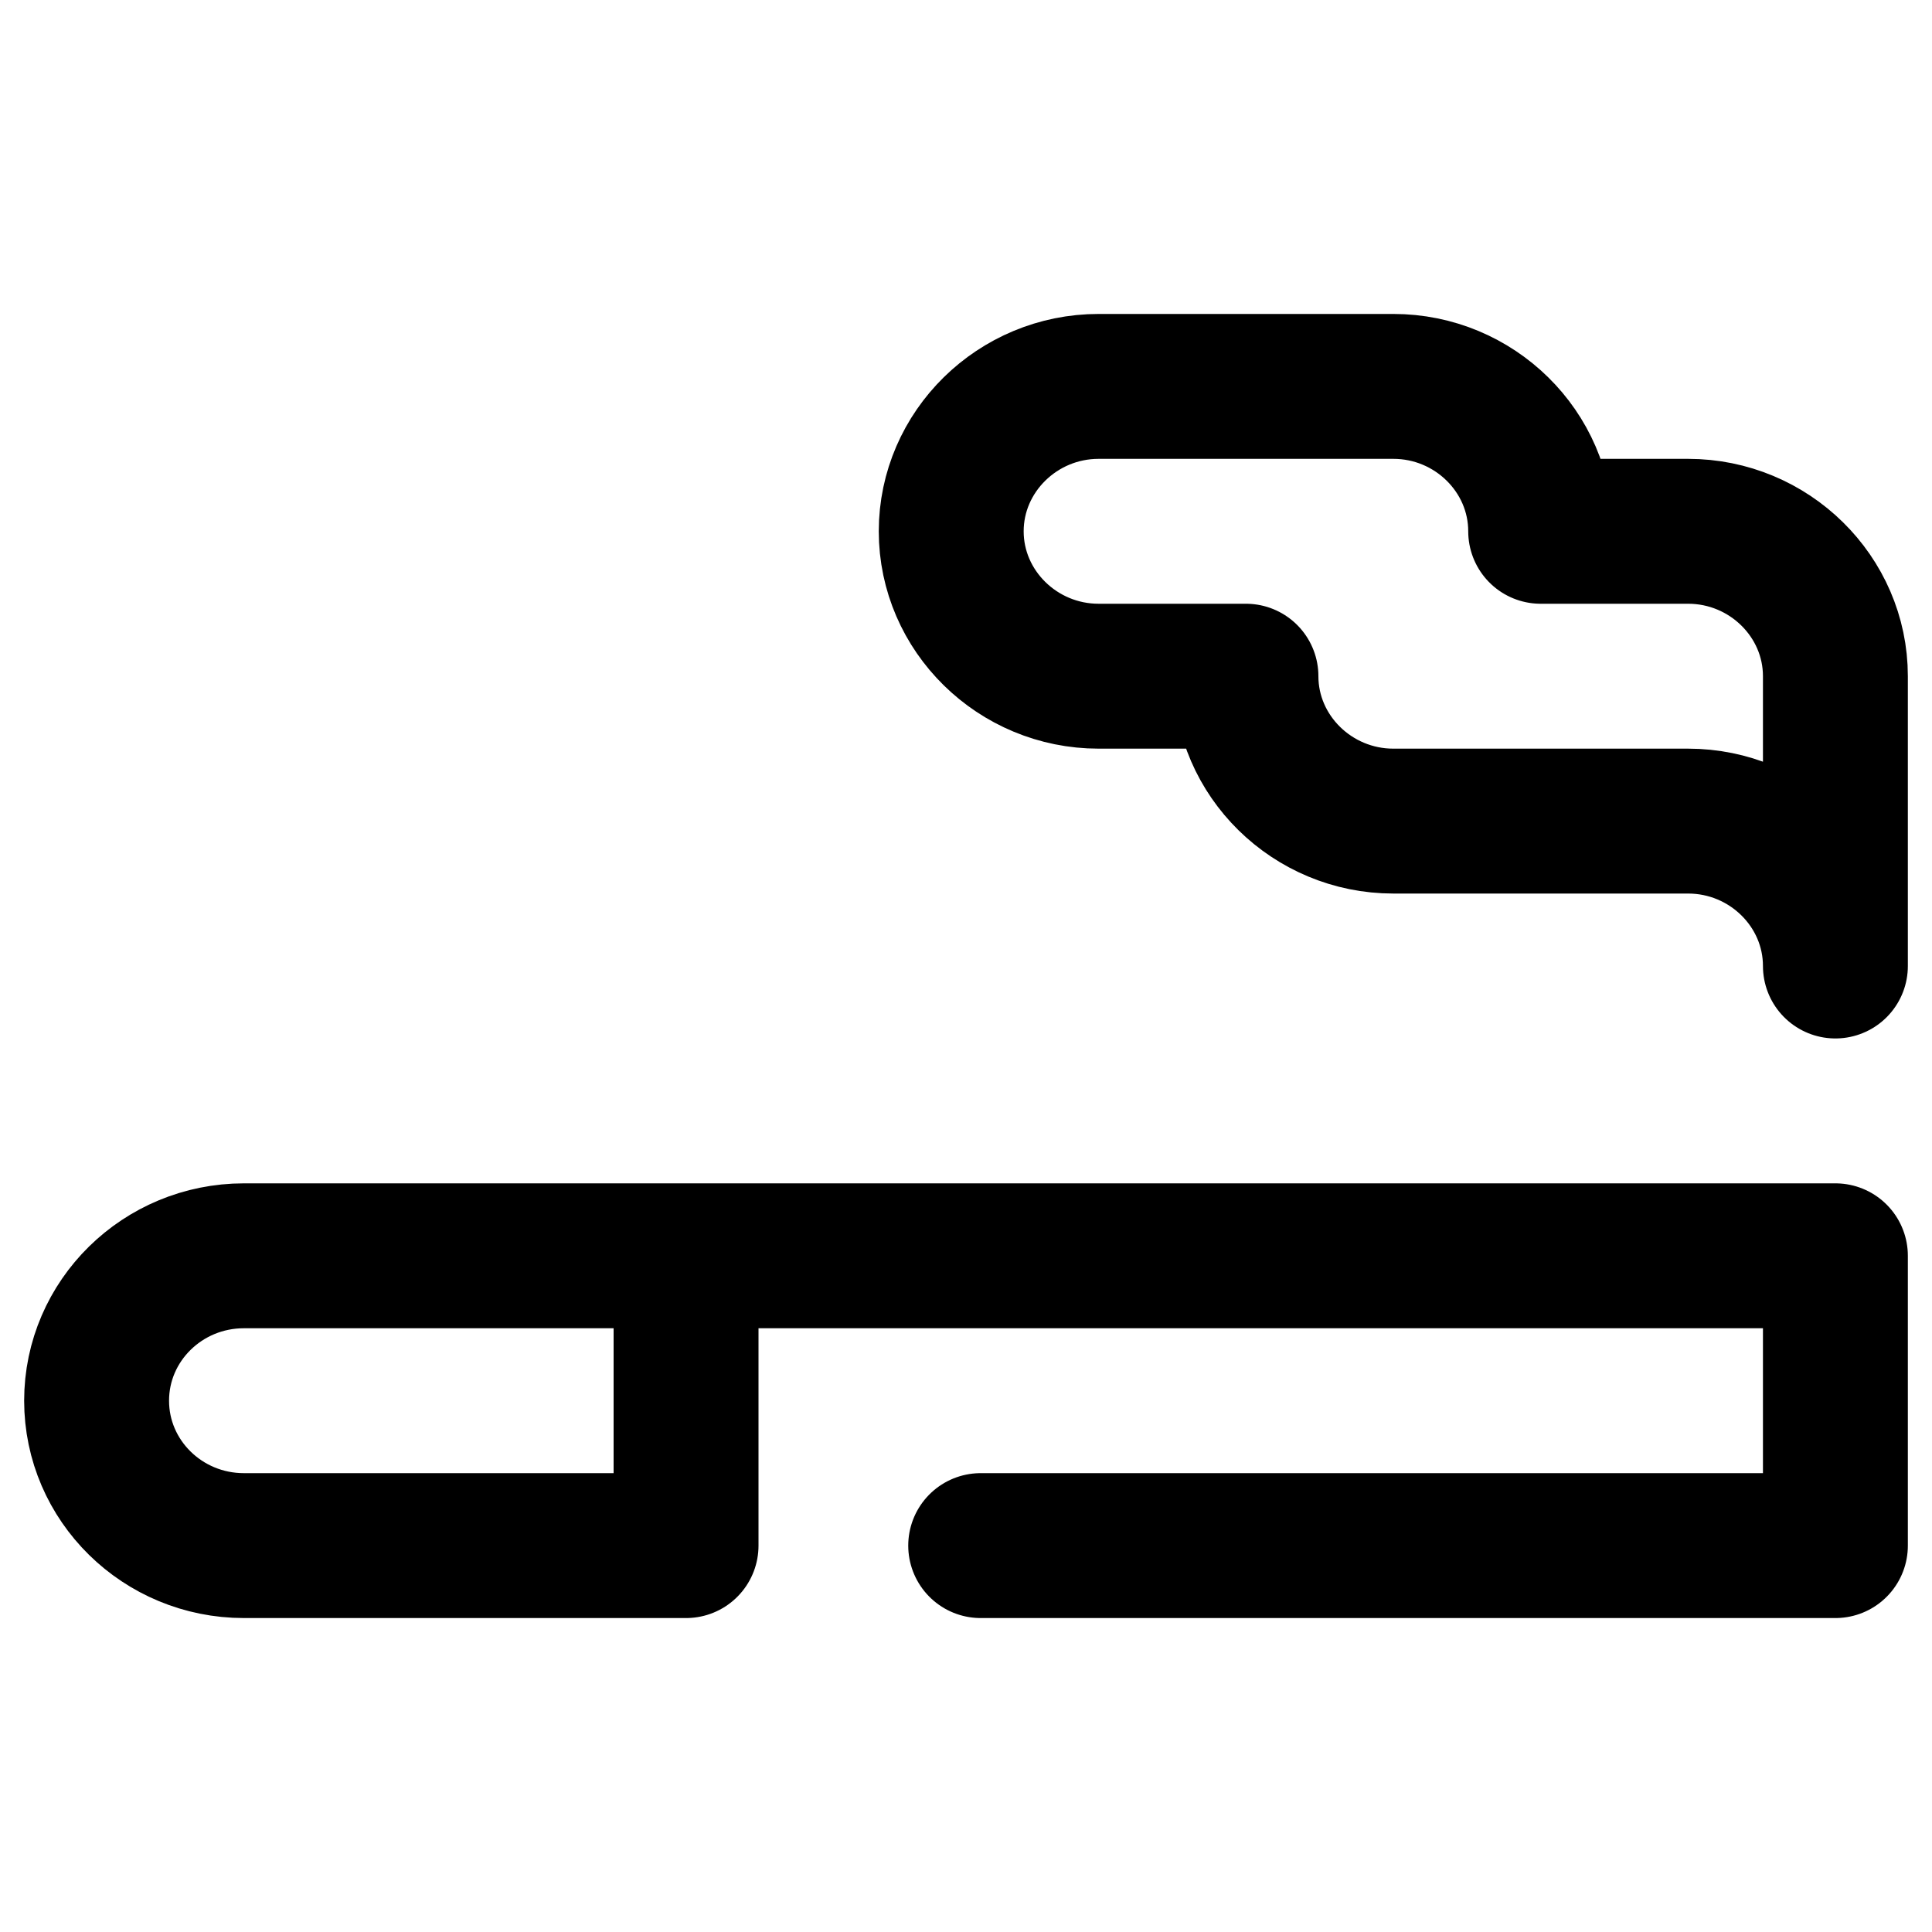 <svg width="20" height="20" viewBox="0 0 20 20" fill="none" xmlns="http://www.w3.org/2000/svg">
<path d="M10.152 16H19V13H2.525C1.683 13 1 13.672 1 14.5C1 15.328 1.683 16 2.525 16H7.102V13M19 7V10C19 9.175 18.314 8.5 17.475 8.5H14.424C13.585 8.5 12.898 7.825 12.898 7H11.373C10.534 7 9.847 6.325 9.847 5.5C9.847 4.675 10.534 4 11.373 4H14.424C15.263 4 15.949 4.675 15.949 5.5H17.475C18.314 5.5 19 6.175 19 7Z" stroke="black" stroke-width="1.5" stroke-miterlimit="10" stroke-linecap="round" stroke-linejoin="round"/>
</svg>
